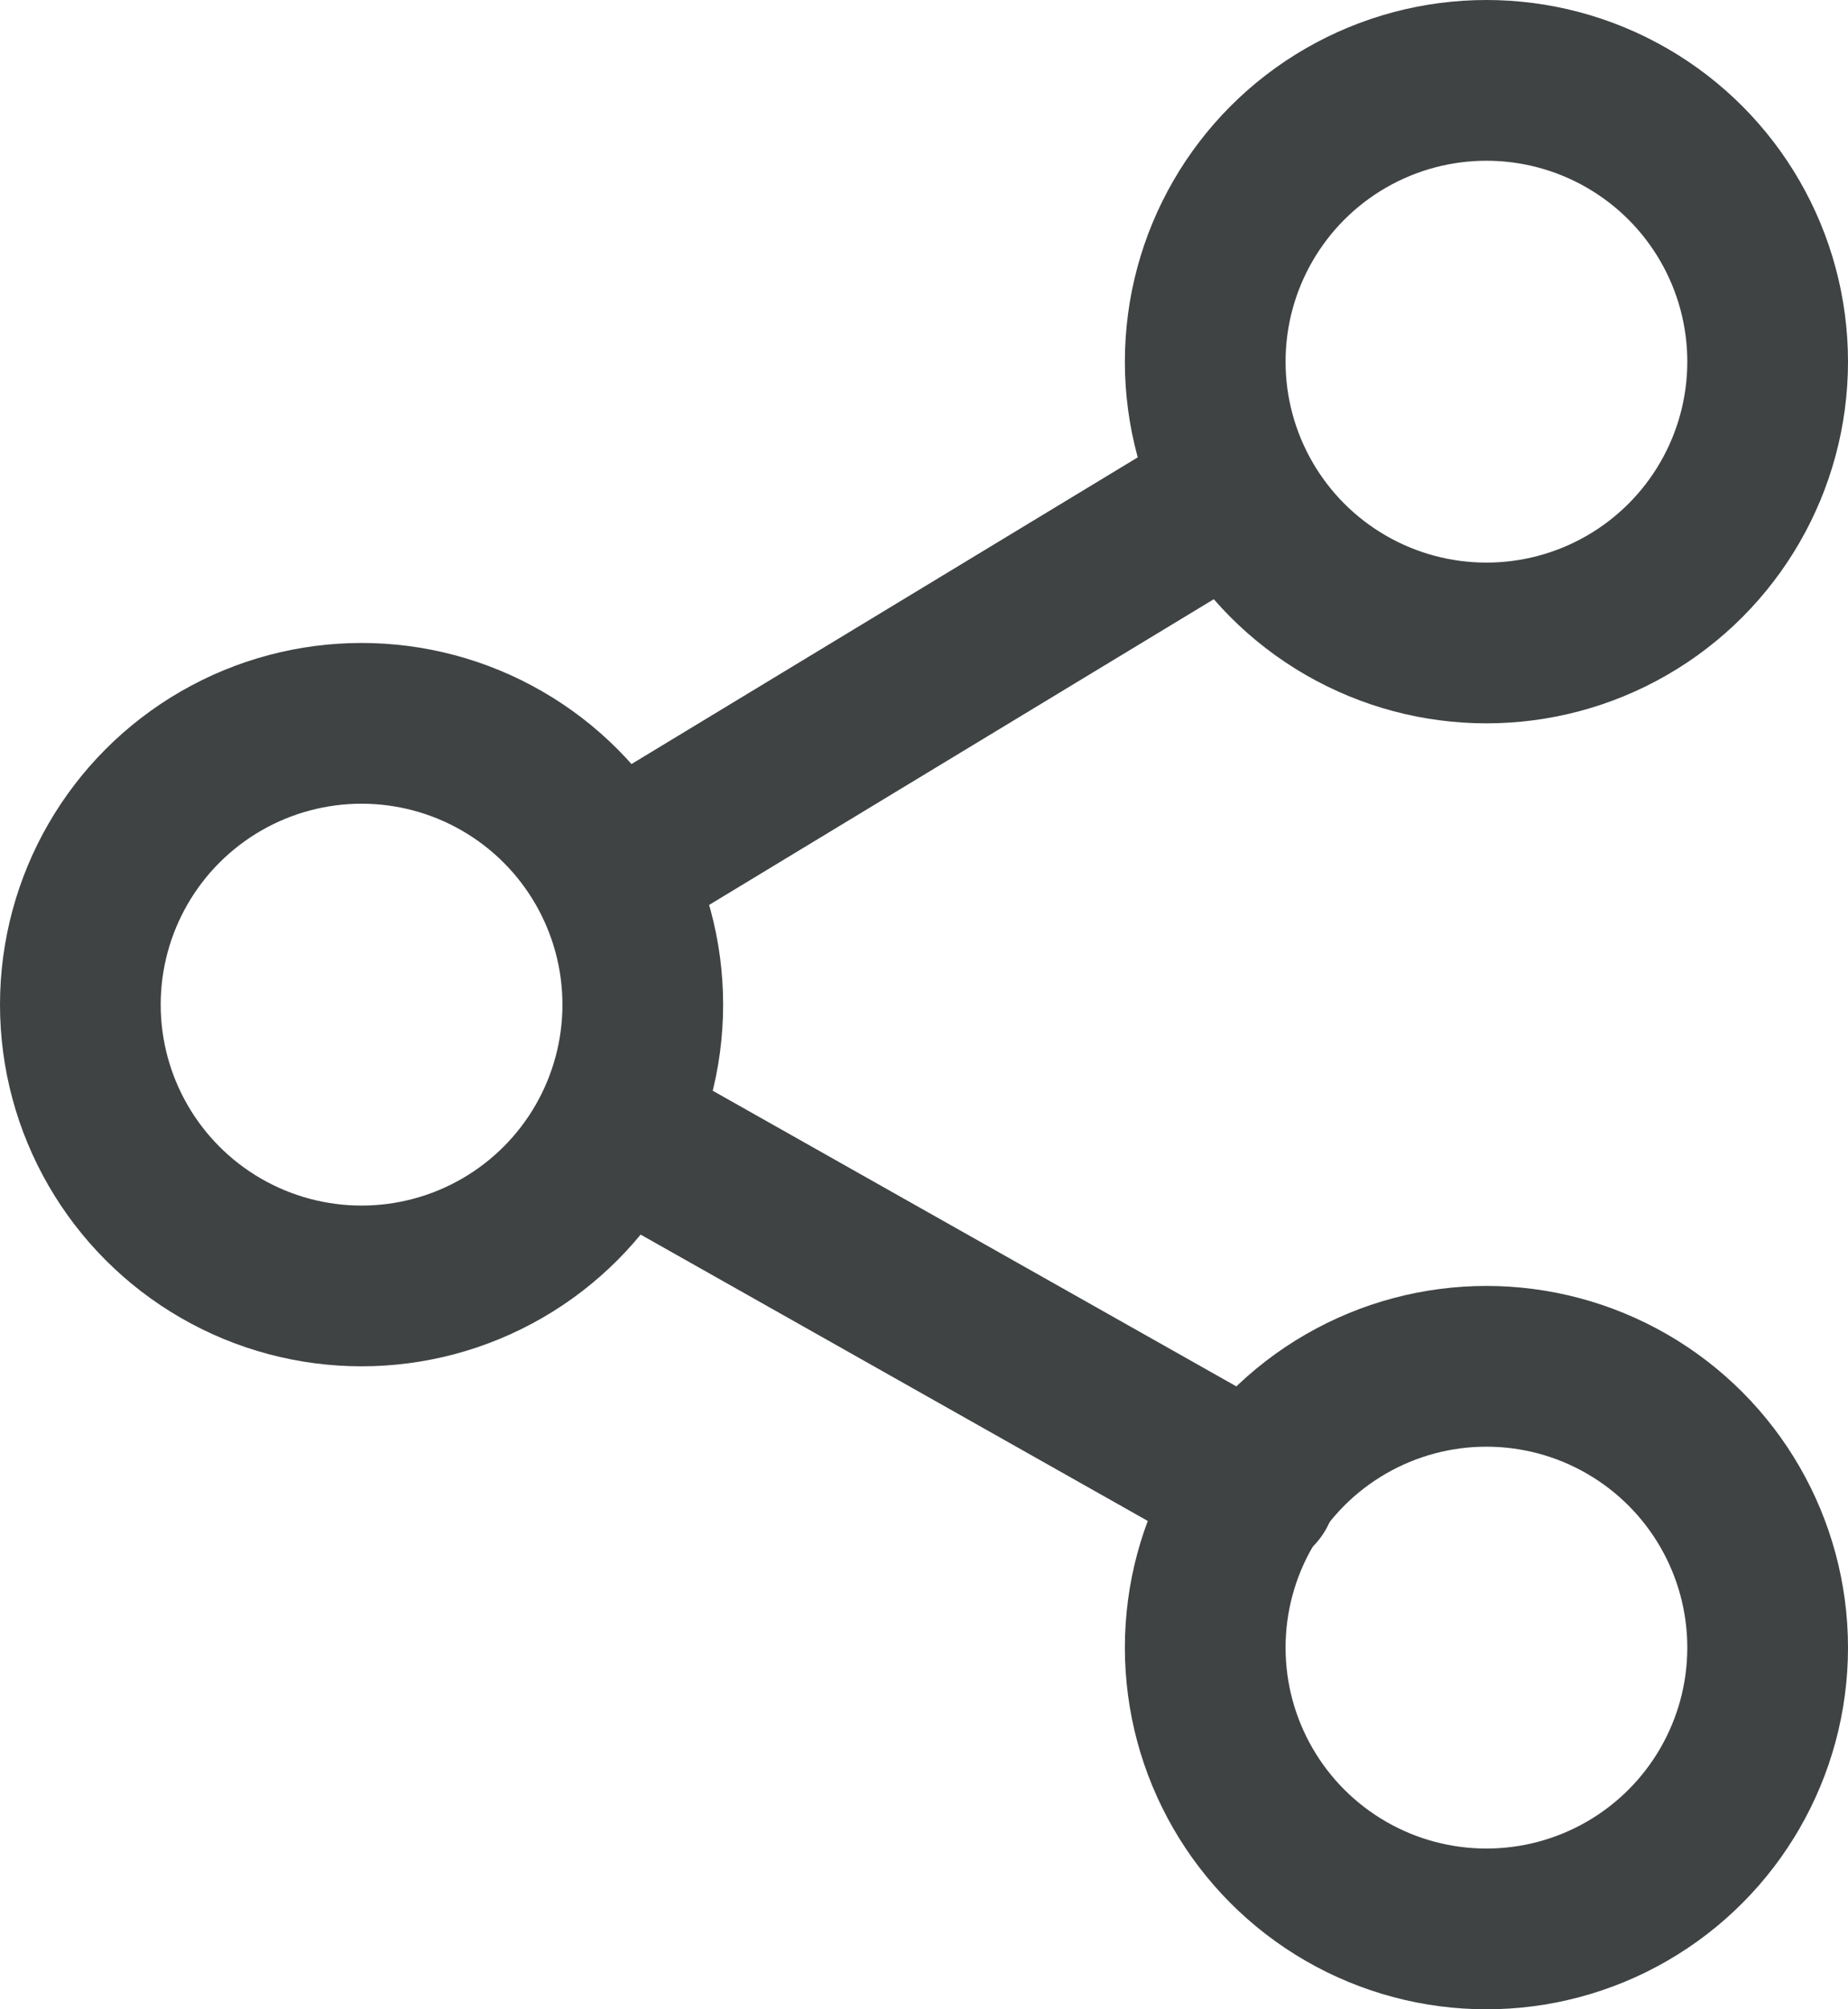 <svg xmlns="http://www.w3.org/2000/svg" width="23" height="25" viewBox="0 0 23 25">
  <g id="icon-share" transform="translate(-1.559 -1)">
    <circle id="Ellipse_89" data-name="Ellipse 89" cx="3.5" cy="3.5" r="3.5" transform="translate(16.559 2)" stroke-width="2" stroke="#3f4344" stroke-linecap="round" stroke-linejoin="round" fill="none"/>
    <circle id="Ellipse_90" data-name="Ellipse 90" cx="3.5" cy="3.5" r="3.5" transform="translate(2.559 10)" stroke-width="2" stroke="#3f4344" stroke-linecap="round" stroke-linejoin="round" fill="none"/>
    <circle id="Ellipse_91" data-name="Ellipse 91" cx="3.5" cy="3.5" r="3.5" transform="translate(16.559 18)" stroke-width="2" stroke="#3f4344" stroke-linecap="round" stroke-linejoin="round" fill="none"/>
    <line id="Line_91" data-name="Line 91" x2="7.795" y2="4.4" transform="translate(9.396 15.136)" fill="none" stroke="#3f4344" stroke-linecap="round" stroke-linejoin="round" stroke-width="2"/>
    <line id="Line_92" data-name="Line 92" x1="7.5" y2="4.542" transform="translate(9.396 7.147)" fill="none" stroke="#3f4344" stroke-linecap="round" stroke-linejoin="round" stroke-width="2"/>
  </g>
</svg>
